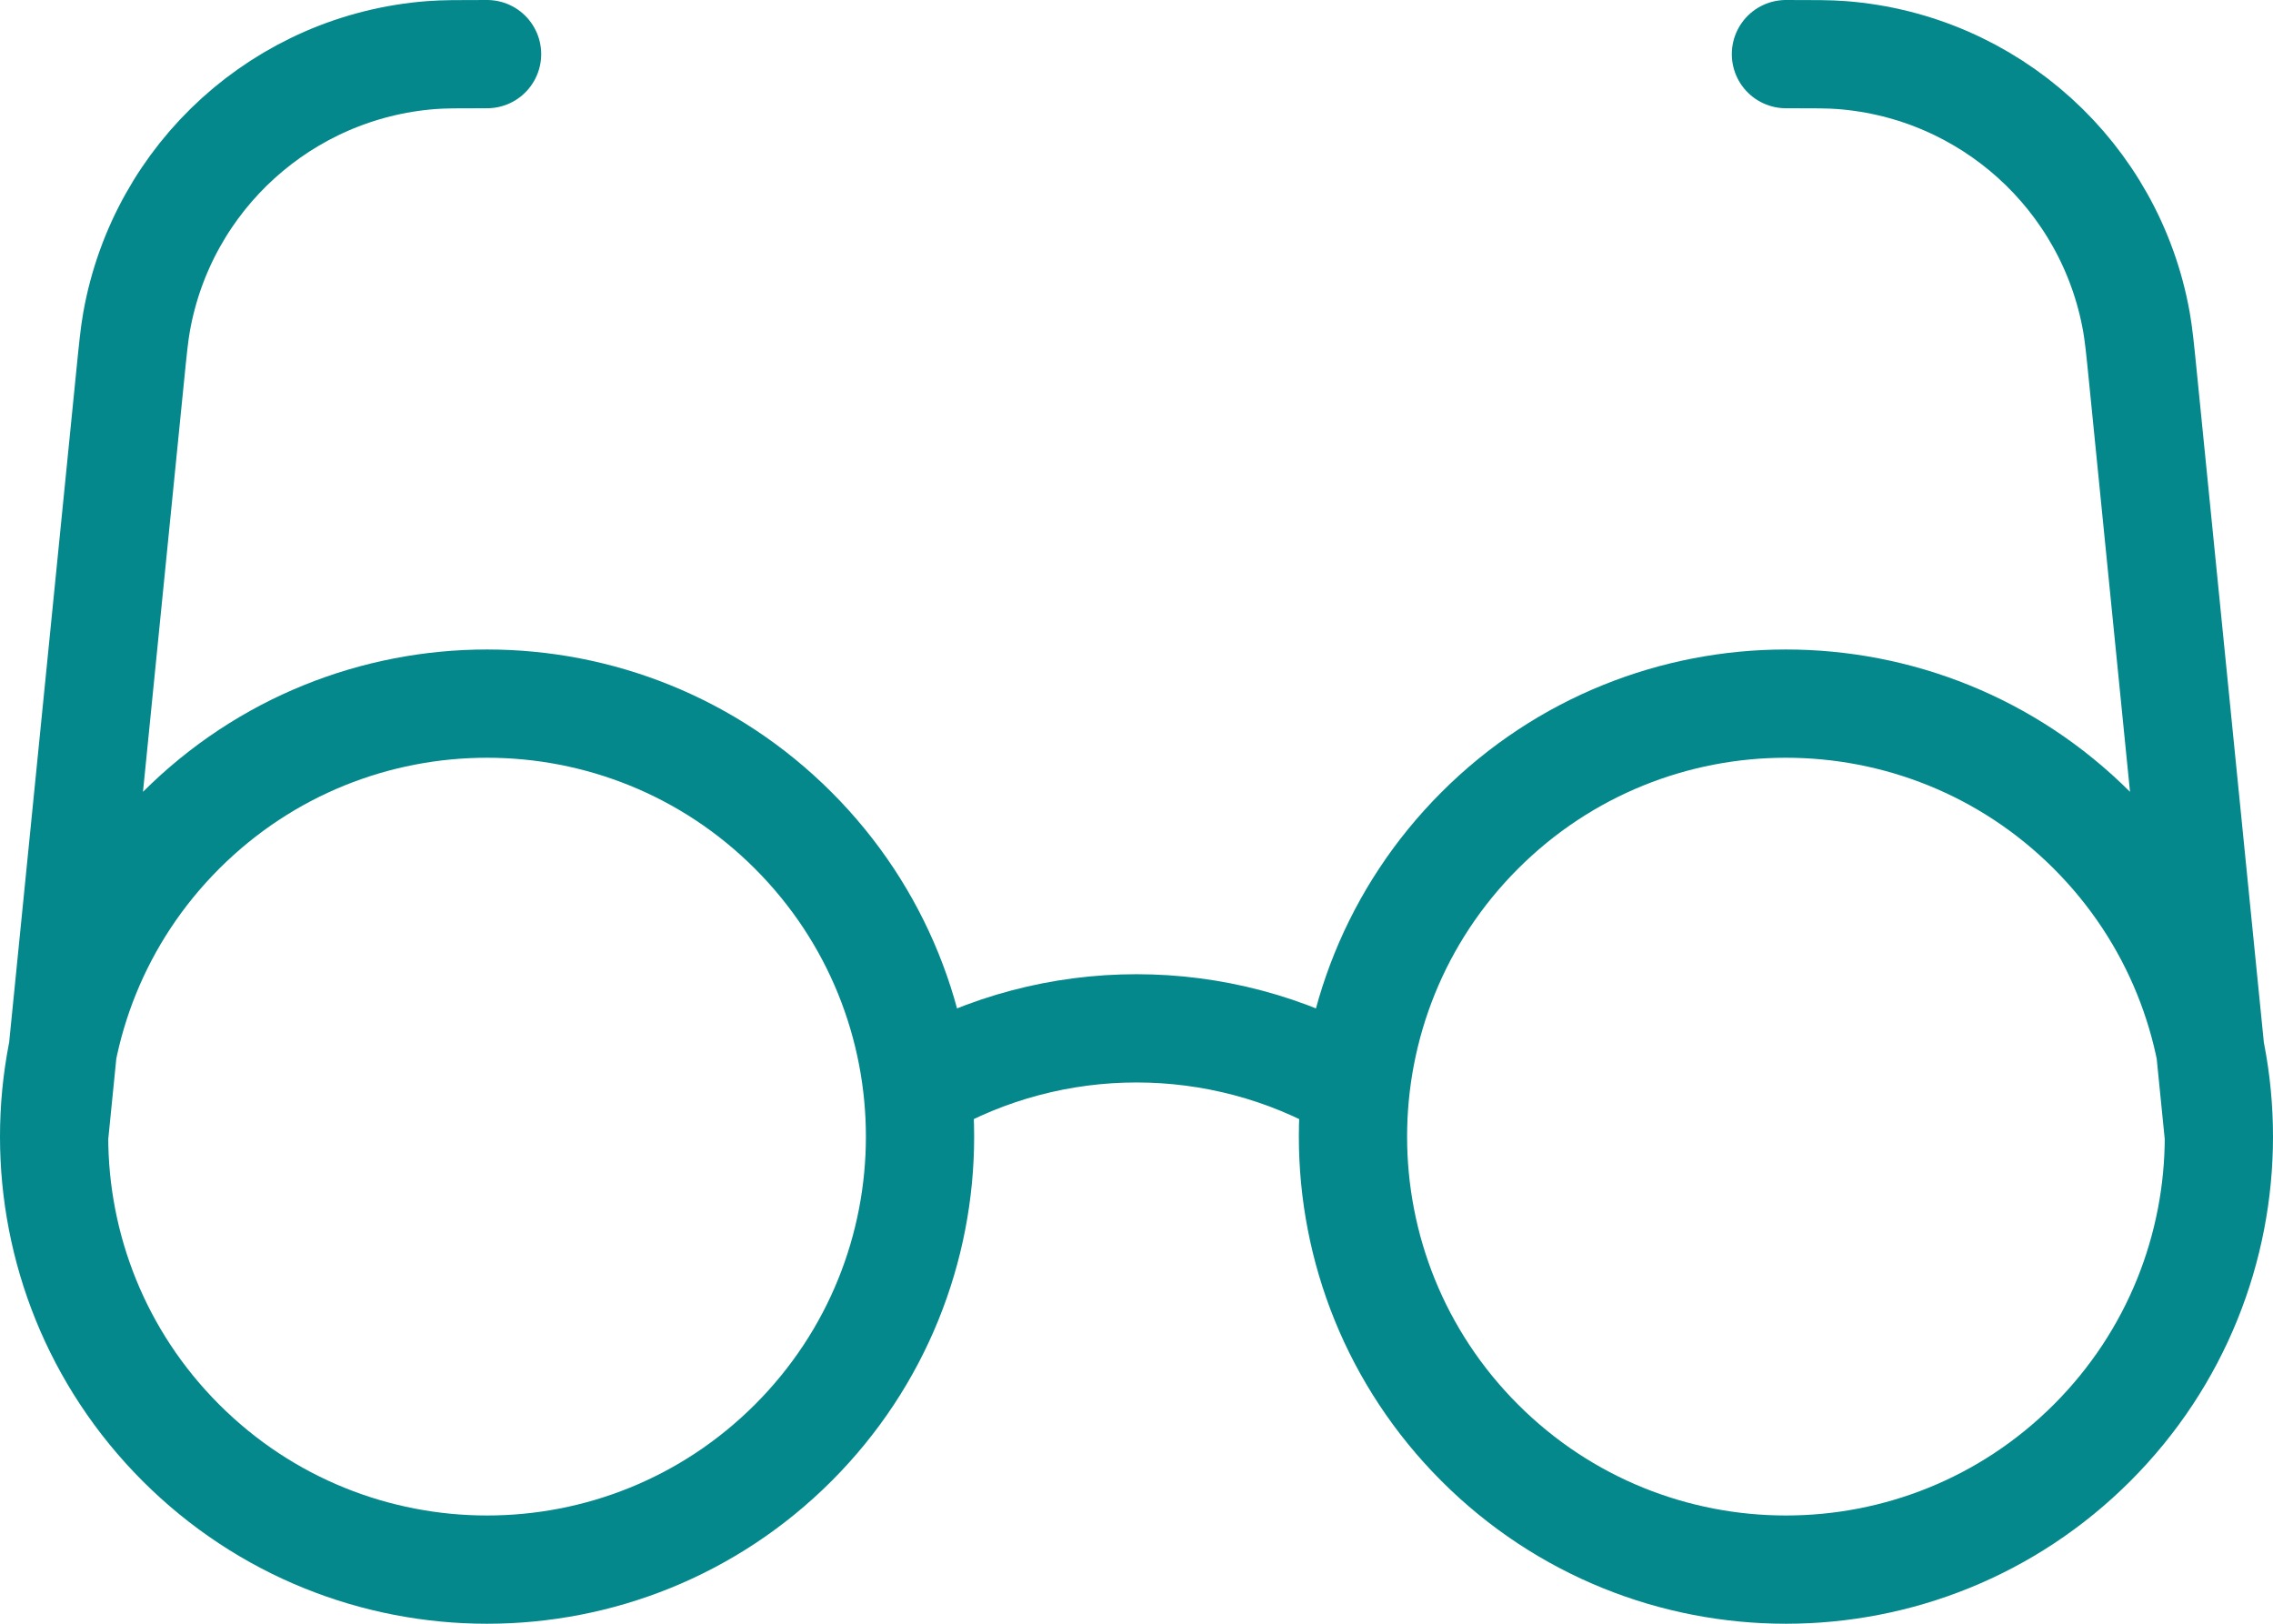 <svg width="42" height="30" viewBox="0 0 42 30" fill="none" xmlns="http://www.w3.org/2000/svg">
<path d="M17 20.069C19.467 18.643 22.533 18.643 25 20.069M1 21L2.403 6.97C2.456 6.438 2.483 6.172 2.524 5.944C3.004 3.254 5.242 1.229 7.967 1.018C8.198 1 8.465 1 9 1M41 21L39.597 6.97C39.544 6.438 39.517 6.172 39.476 5.944C38.996 3.254 36.758 1.229 34.033 1.018C33.802 1 33.535 1 33 1M14.657 15.343C17.781 18.467 17.781 23.533 14.657 26.657C11.533 29.781 6.467 29.781 3.343 26.657C0.219 23.533 0.219 18.467 3.343 15.343C6.467 12.219 11.533 12.219 14.657 15.343ZM38.657 15.343C41.781 18.467 41.781 23.533 38.657 26.657C35.533 29.781 30.467 29.781 27.343 26.657C24.219 23.533 24.219 18.467 27.343 15.343C30.467 12.219 35.533 12.219 38.657 15.343Z" stroke="#04888B" stroke-width="2" stroke-linecap="round" stroke-linejoin="round"/>
</svg>
